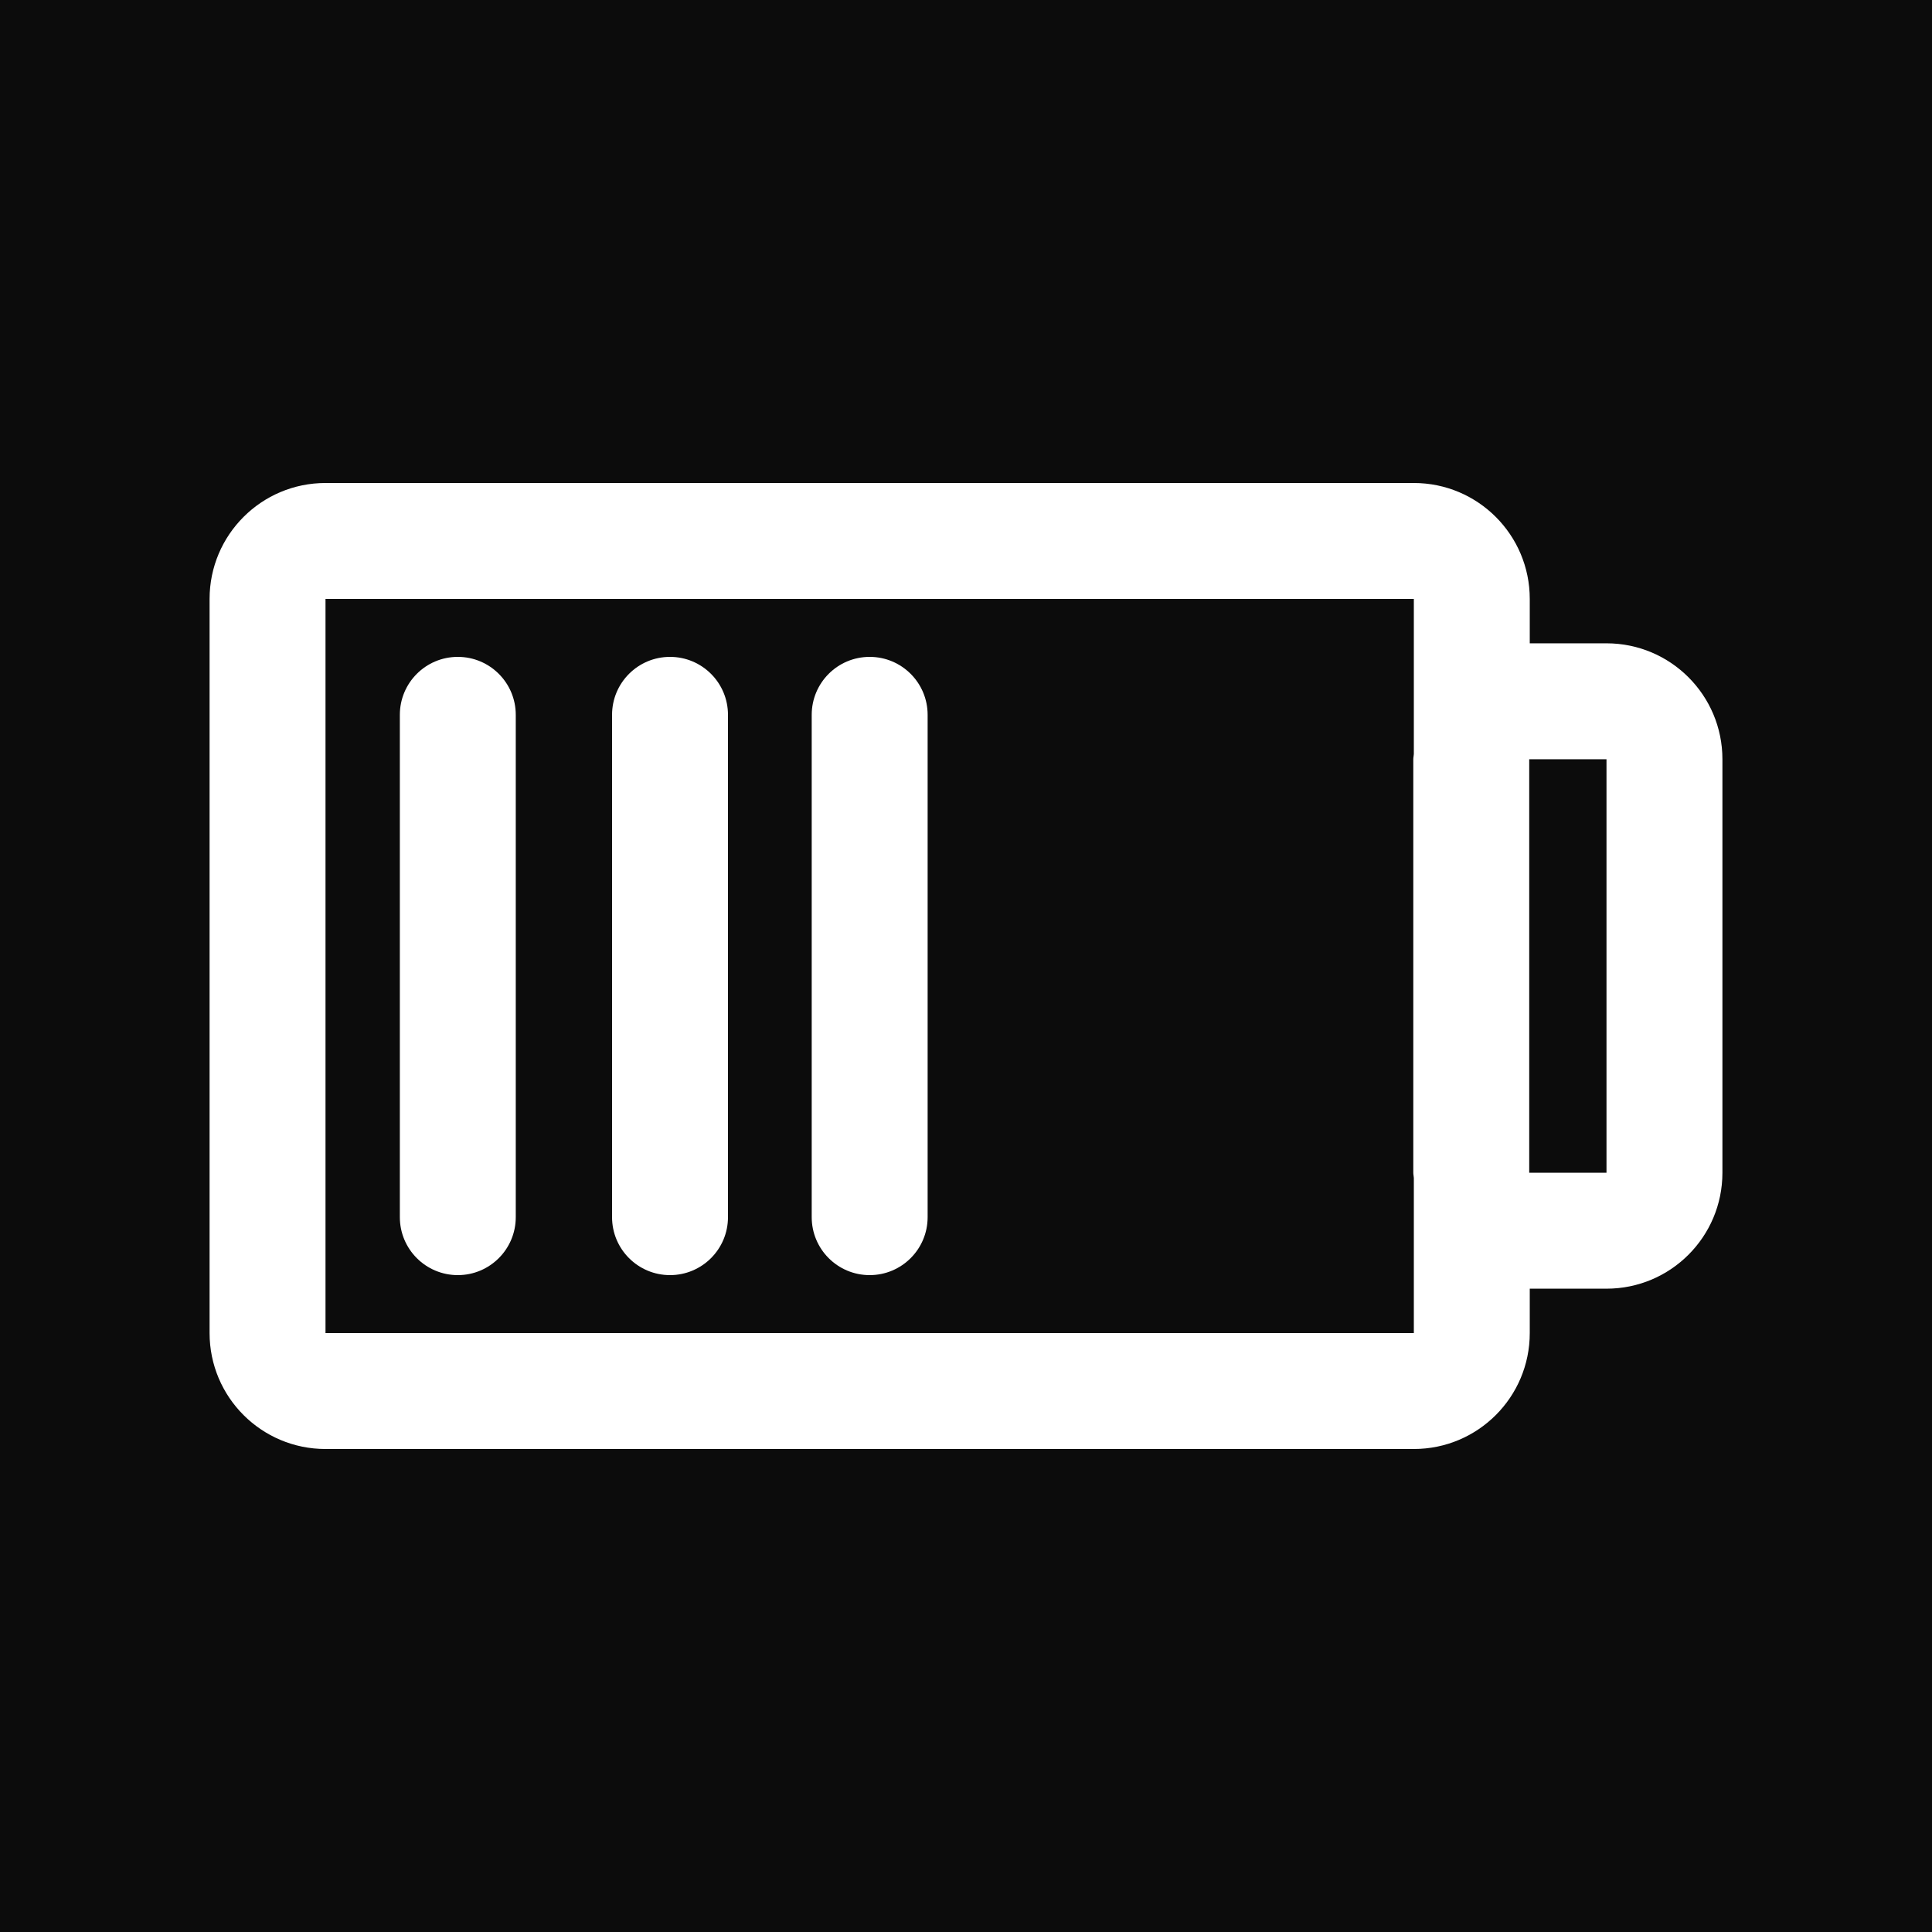 <?xml version="1.0" encoding="utf-8"?>
<!-- Generator: Adobe Illustrator 30.0.0, SVG Export Plug-In . SVG Version: 9.03 Build 0)  -->
<svg version="1.1" id="Layer_1" xmlns="http://www.w3.org/2000/svg" xmlns:xlink="http://www.w3.org/1999/xlink" x="0px" y="0px"
	 width="50px" height="50px" viewBox="0 0 50 50" enable-background="new 0 0 50 50" xml:space="preserve">
<g>
	<rect fill="#0C0C0C" width="50" height="50"/>
	<path fill="#FFFFFF" d="M13.348,31.5v-13c0-0.829-0.671-1.5-1.5-1.5s-1.5,0.671-1.5,1.5v13c0,0.828,0.671,1.5,1.5,1.5
		S13.348,32.328,13.348,31.5z"/>
	<path fill="#FFFFFF" d="M18.84,31.5v-13c0-0.829-0.671-1.5-1.5-1.5s-1.5,0.671-1.5,1.5v13c0,0.828,0.671,1.5,1.5,1.5
		S18.84,32.328,18.84,31.5z"/>
	<path fill="#FFFFFF" d="M24.007,31.5v-13c0-0.829-0.671-1.5-1.5-1.5s-1.5,0.671-1.5,1.5v13c0,0.828,0.671,1.5,1.5,1.5
		S24.007,32.328,24.007,31.5z"/>
	<path fill="#FFFFFF" d="M41.576,16.649H39.59V15.5c0-1.657-1.343-3-3-3H8.424c-1.657,0-3,1.343-3,3v19c0,1.657,1.343,3,3,3H36.59
		c1.657,0,3-1.343,3-3v-1.149h1.986c1.657,0,3-1.343,3-3V19.649C44.576,17.992,43.233,16.649,41.576,16.649z M36.59,34.5H8.424v-19
		H36.59v4.014c-0.002,0.046-0.014,0.089-0.014,0.135v10.702c0,0.046,0.012,0.089,0.014,0.135V34.5z M41.576,30.351h-2V19.649h2
		V30.351z"/>
</g>
</svg>
